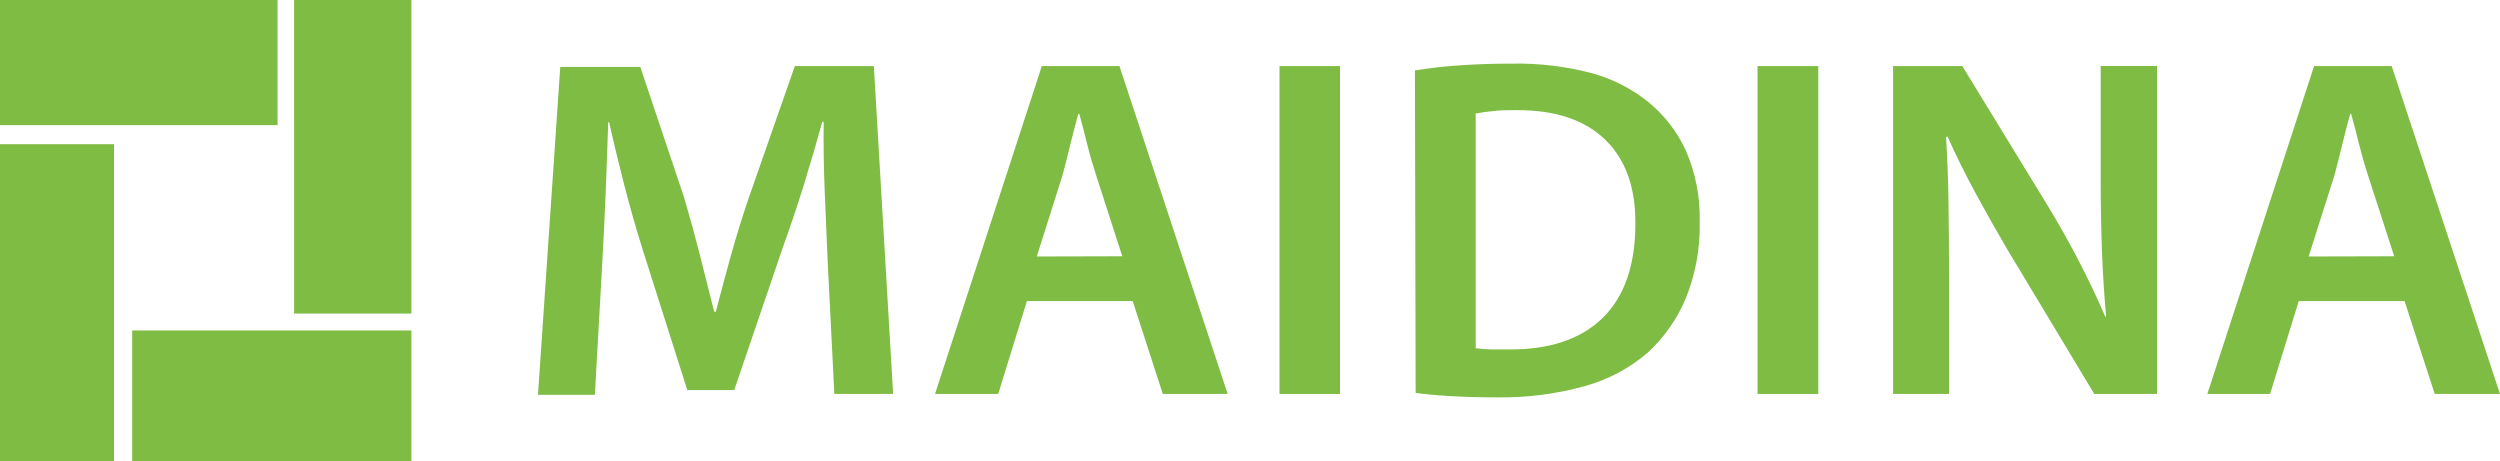 <svg xmlns="http://www.w3.org/2000/svg" fill="none" viewBox="0 0 141 26" height="26" width="141">
<path fill="#7EBC43" d="M46.678 14.672C46.625 13.466 46.567 12.181 46.514 10.817C46.46 9.453 46.438 8.142 46.456 6.87H46.376C46.061 8.022 45.716 9.202 45.342 10.409C44.967 11.617 44.568 12.807 44.143 13.979L41.411 22H38.764L36.255 14.106C35.881 12.918 35.538 11.707 35.221 10.484C34.905 9.26 34.615 8.059 34.357 6.888H34.303C34.263 8.116 34.219 9.423 34.161 10.835C34.103 12.247 34.041 13.549 33.969 14.812L33.55 22.268H30.342L31.599 3.774H36.113L38.59 11.159C38.911 12.247 39.208 13.332 39.482 14.413C39.755 15.495 40.021 16.55 40.279 17.58H40.373C40.631 16.575 40.917 15.523 41.22 14.426C41.523 13.33 41.866 12.234 42.24 11.133L44.829 3.726H49.285L50.373 22.219H47.057L46.678 14.672Z"></path>
<path fill="#7EBC43" d="M57.917 16.979L56.3 22.219H52.735L58.759 3.726H63.136L69.241 22.219H65.582L63.884 16.979H57.917ZM63.296 14.453L61.821 9.883C61.634 9.313 61.464 8.725 61.317 8.129C61.17 7.532 61.019 6.954 60.872 6.423H60.814C60.667 6.954 60.524 7.528 60.368 8.142C60.212 8.756 60.078 9.344 59.922 9.896L58.474 14.466L63.296 14.453Z"></path>
<path fill="#7EBC43" d="M75.577 3.726V22.219H72.164V3.726H75.577Z"></path>
<path fill="#7EBC43" d="M79.802 3.971C80.642 3.835 81.488 3.74 82.338 3.686C83.27 3.619 84.246 3.587 85.265 3.59C86.785 3.558 88.302 3.738 89.771 4.125C90.927 4.44 92.004 4.986 92.935 5.73C93.856 6.473 94.589 7.415 95.078 8.484C95.635 9.761 95.902 11.143 95.862 12.532C95.897 14.011 95.626 15.483 95.065 16.856C94.582 18.004 93.856 19.037 92.935 19.886C91.905 20.772 90.687 21.419 89.37 21.781C87.775 22.221 86.124 22.433 84.468 22.412C83.465 22.412 82.583 22.386 81.821 22.342C81.059 22.298 80.399 22.237 79.842 22.162L79.802 3.971ZM83.229 19.641C83.516 19.679 83.804 19.701 84.093 19.706C84.428 19.706 84.775 19.706 85.127 19.706C87.355 19.728 89.138 19.141 90.368 17.952C91.598 16.764 92.235 14.988 92.235 12.628C92.253 10.582 91.687 9 90.537 7.883C89.388 6.766 87.733 6.209 85.573 6.212C85.034 6.212 84.57 6.212 84.178 6.269C83.859 6.296 83.542 6.341 83.229 6.405V19.641Z"></path>
<path fill="#7EBC43" d="M102.551 3.726V22.219H99.124V3.726H102.551Z"></path>
<path fill="#7EBC43" d="M106.771 22.219V3.726H110.675L115.523 11.655C116.156 12.698 116.74 13.738 117.279 14.782C117.818 15.825 118.304 16.852 118.732 17.851H118.785C118.674 16.606 118.594 15.374 118.549 14.146C118.505 12.918 118.478 11.598 118.478 10.168V3.721H121.66V22.219H118.117L113.215 14.071C112.621 13.062 112.027 12.01 111.433 10.914C110.838 9.817 110.308 8.747 109.842 7.703L109.757 7.73C109.833 8.94 109.877 10.168 109.895 11.422C109.913 12.677 109.926 14.054 109.926 15.606V22.219H106.771Z"></path>
<path fill="#7EBC43" d="M129.65 16.979L128.032 22.219H124.494L130.514 3.726H134.891L141 22.219H137.319L135.617 16.979H129.65ZM135.033 14.453L133.554 9.883C133.366 9.313 133.202 8.725 133.05 8.129C132.899 7.532 132.756 6.954 132.604 6.423H132.551C132.399 6.954 132.257 7.528 132.105 8.142C131.954 8.756 131.811 9.344 131.66 9.896L130.207 14.466L135.033 14.453Z"></path>
<path fill="#7EBC43" d="M16.587 7.169V17.684H23.203V0H16.587V7.169Z"></path>
<path fill="#7EBC43" d="M15.655 7.059V0H0V7.056L15.655 7.059Z"></path>
<path fill="#7EBC43" d="M23.203 18.64H7.455V26H23.203V18.64Z"></path>
<path fill="#7EBC43" d="M6.43 8.132L6.10352e-05 8.131V26H6.43V8.132Z"></path>
</svg>
